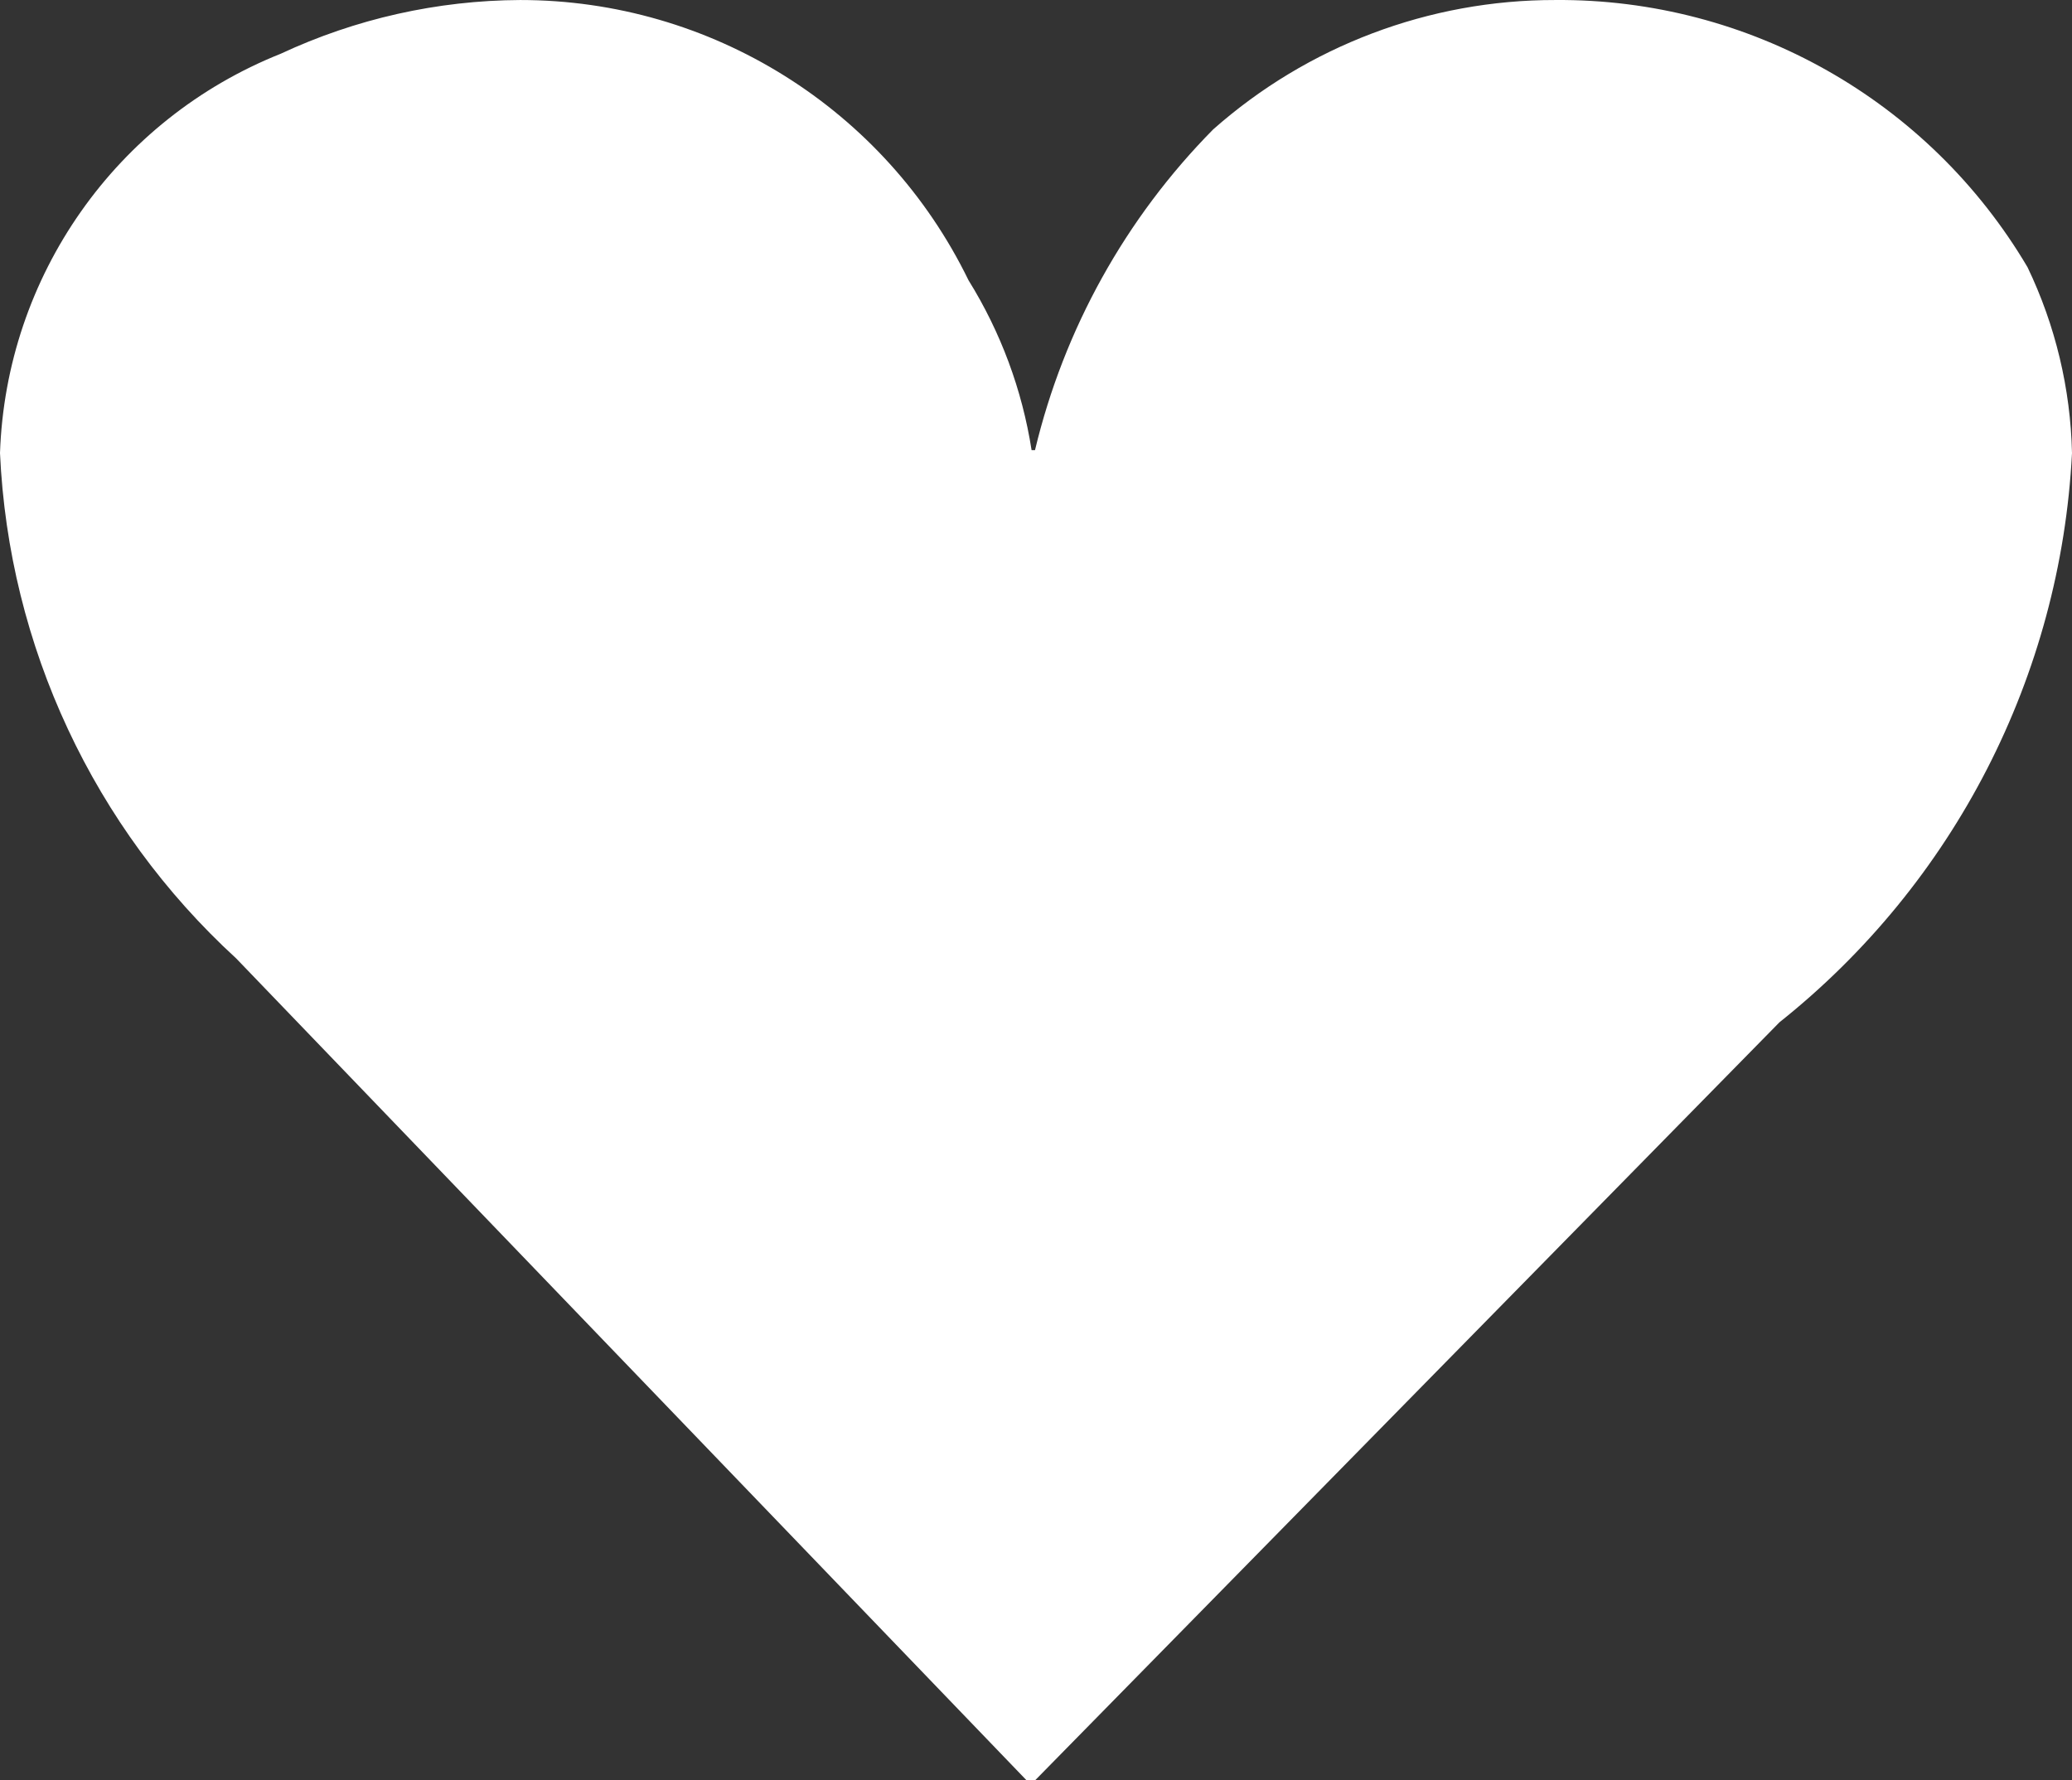 <?xml version="1.0" encoding="UTF-8" standalone="no"?>
<!-- Generator: Adobe Illustrator 15.1.0, SVG Export Plug-In . SVG Version: 6.00 Build 0)  -->

<svg
   xmlns:dc="http://purl.org/dc/elements/1.1/"
   xmlns:cc="http://creativecommons.org/ns#"
   xmlns:rdf="http://www.w3.org/1999/02/22-rdf-syntax-ns#"
   xmlns:svg="http://www.w3.org/2000/svg"
   xmlns="http://www.w3.org/2000/svg"
   xmlns:sodipodi="http://sodipodi.sourceforge.net/DTD/sodipodi-0.dtd"
   xmlns:inkscape="http://www.inkscape.org/namespaces/inkscape"
   version="1.1"
   id="Ebene_1"
   x="0px"
   y="0px"
   width="2094.646px"
   height="1800.016px"
   viewBox="726.257 17.984 2094.646 1800.016"
   enable-background="new 726.257 17.984 2094.646 1800.016"
   xml:space="preserve"
   inkscape:version="0.91 r13725"
   sodipodi:docname="herz.svg"><rect x="726.257" y="17.984" width="2094.646" height="1800.016" fill="#333333" stroke="none"/><defs
     id="defs6" /><sodipodi:namedview
     pagecolor="#ffffff"
     bordercolor="#666666"
     borderopacity="1"
     objecttolerance="10"
     gridtolerance="10"
     guidetolerance="10"
     inkscape:pageopacity="0"
     inkscape:pageshadow="2"
     inkscape:window-width="1920"
     inkscape:window-height="1028"
     id="namedview4"
     showgrid="false"
     inkscape:zoom="0.13110995"
     inkscape:cx="1047.323"
     inkscape:cy="900.008"
     inkscape:window-x="-8"
     inkscape:window-y="-8"
     inkscape:window-maximized="1"
     inkscape:current-layer="Ebene_1" /><path
     id="Pfad_1"
     d="M1252.148,18c192.836-0.029,368.786,109.974,453.212,283.347c32.554,52.402,54.236,110.816,63.759,171.769  h3.449c29.307-122.502,91.59-234.644,180.096-324.267C2048.083,64.389,2171.151,17.836,2298.58,18  c195.895-1.47,377.761,101.45,477.359,270.143c28.179,58.74,43.508,122.813,44.964,187.946  c-11.479,225.363-119.175,434.949-295.718,575.495L1772.688,1818h-8.684L964.996,986.993  c-144.033-132.014-229.88-315.727-238.739-510.904c6.083-178.947,117.405-337.365,283.703-403.728  C1085.812,36.948,1168.438,18.402,1252.148,18"
     style="fill:#ffffff" /></svg>
